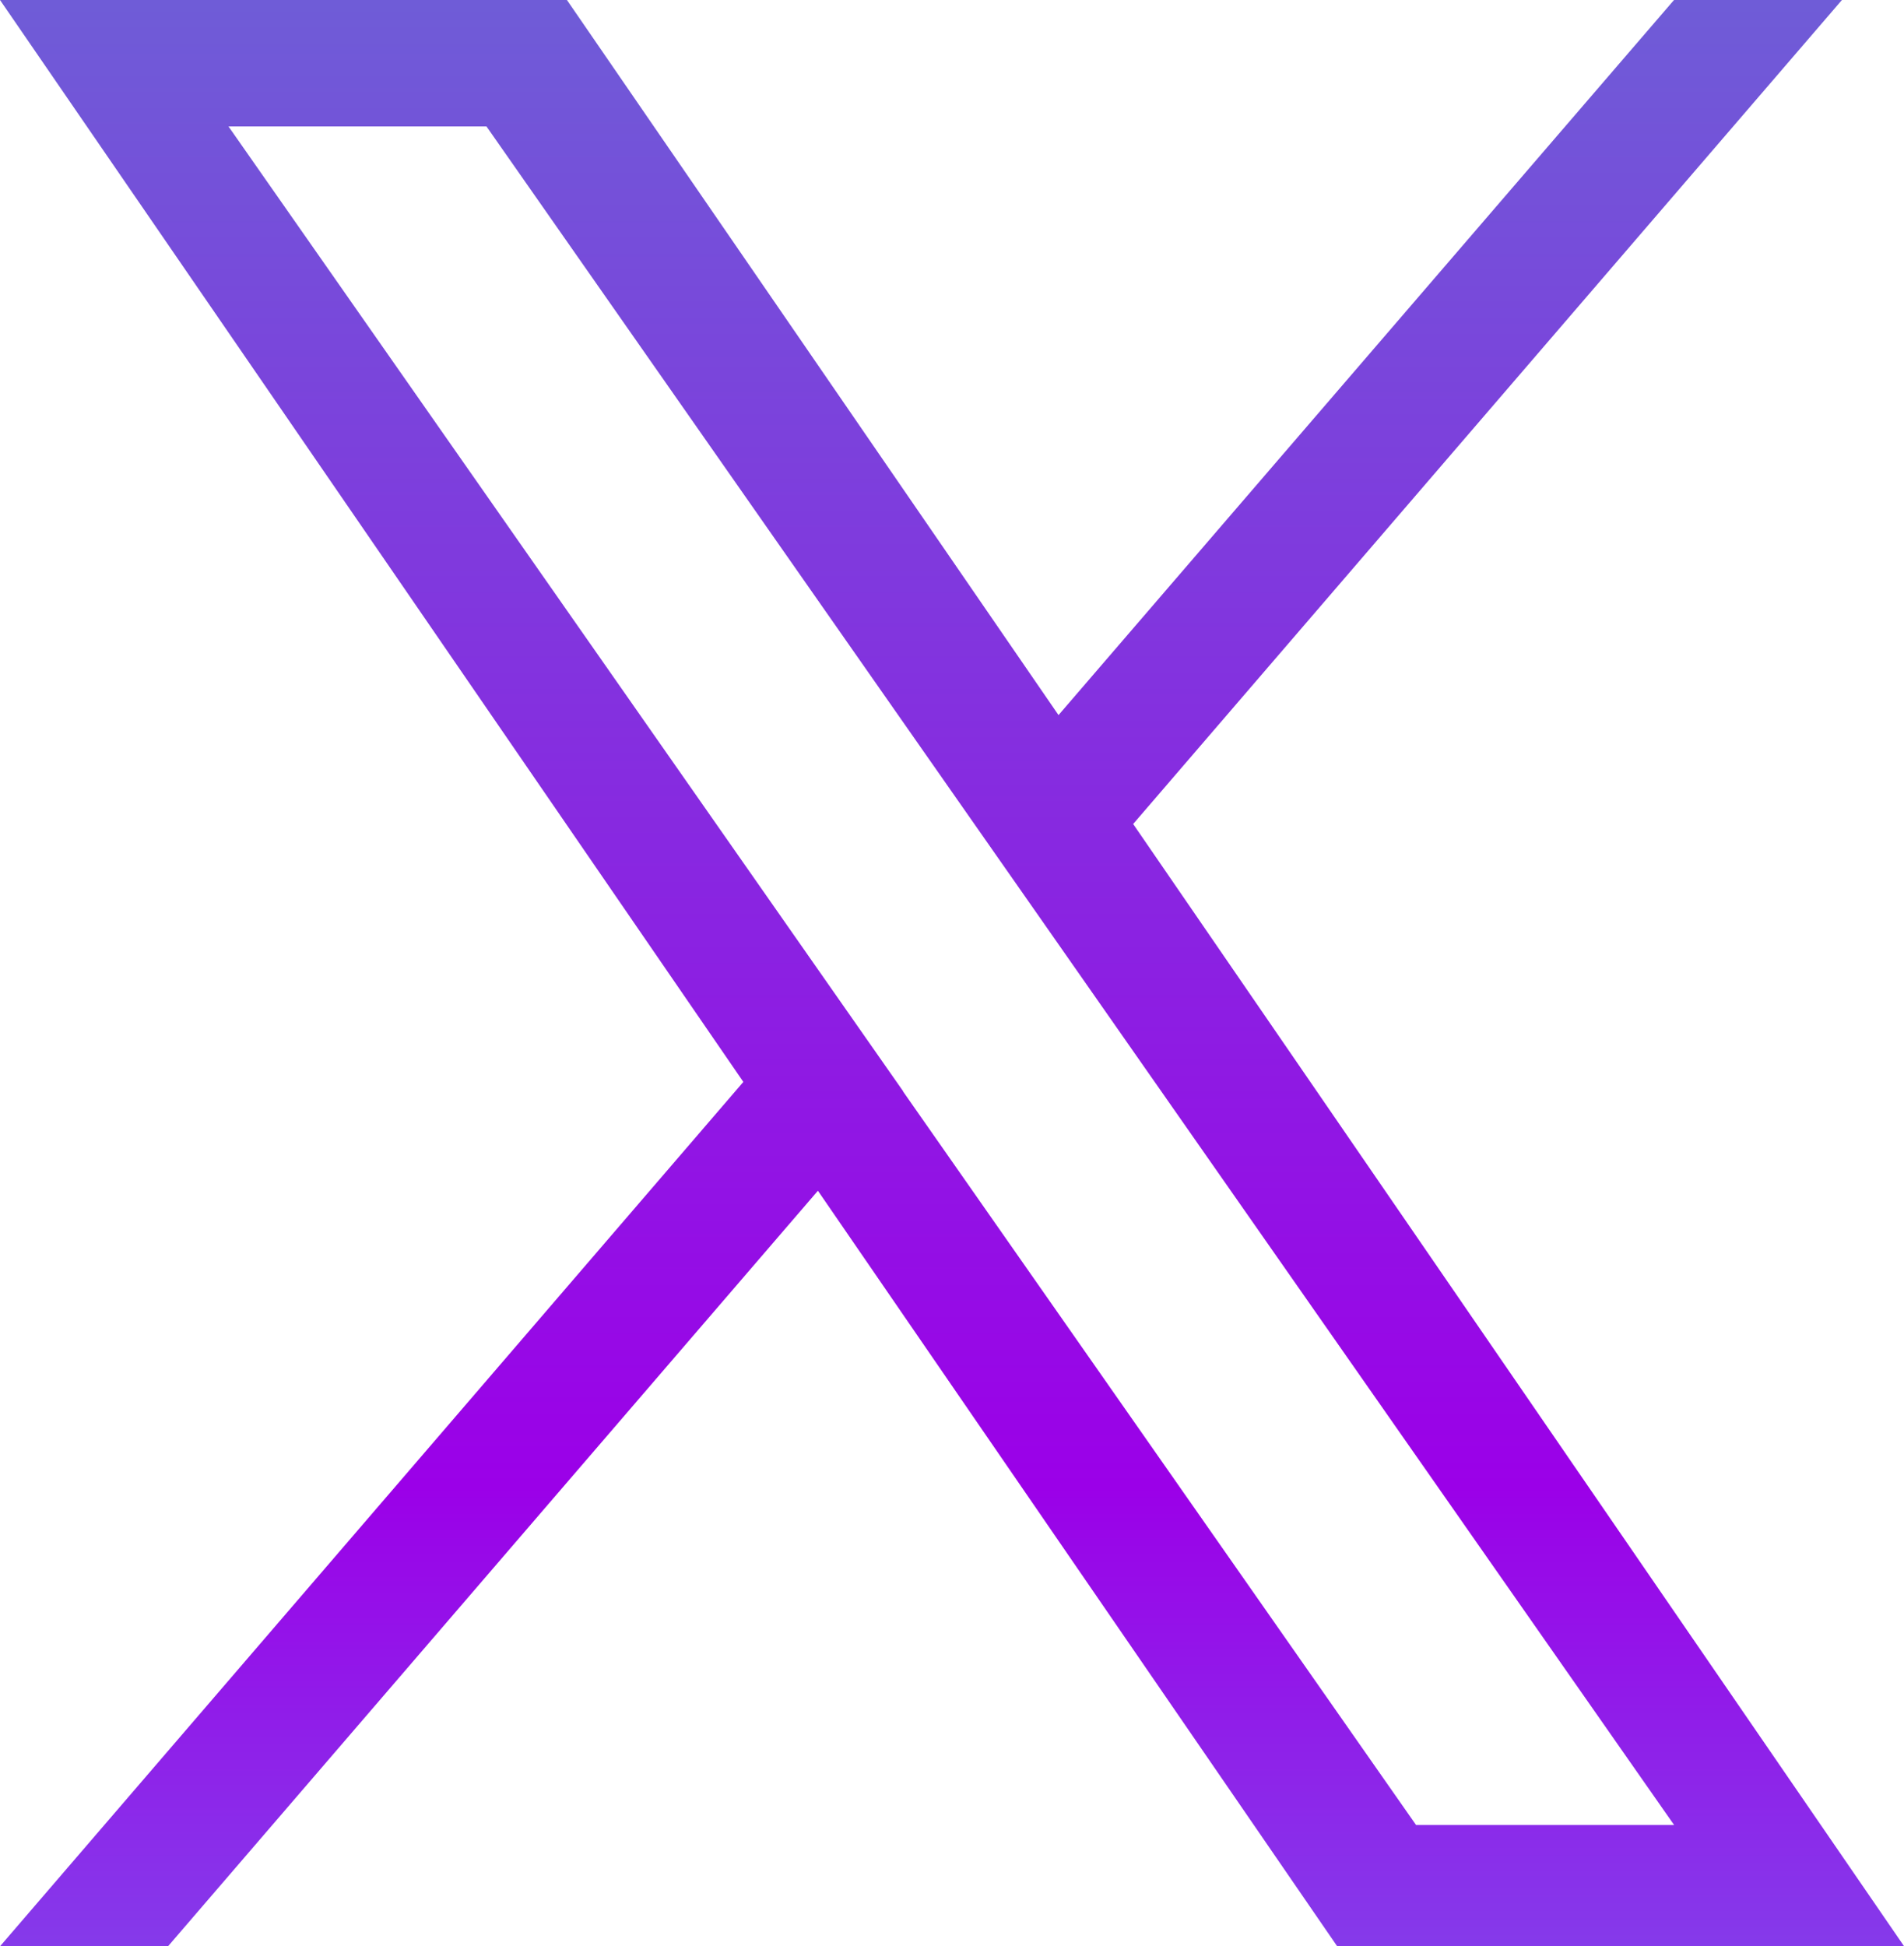 <svg aria-hidden="true" data-name="twitter" xmlns="http://www.w3.org/2000/svg" width="24.231" height="24.764" viewBox="0 0 24.231 24.764"><defs><linearGradient id="a" x1=".5" x2=".5" y2="1" gradientUnits="objectBoundingBox"><stop offset="0" stop-color="#6f5cd7"/><stop offset=".505" stop-color="#9b00e8"/><stop offset="1" stop-color="#56b7ef"/></linearGradient></defs><path data-name="twitter" d="M27.606 10.486 36.626 0h-2.137l-7.833 9.1L20.4 0h-7.215l9.46 13.768-9.46 11h2.138l8.271-9.615 6.606 9.611h7.215zm-2.928 3.4-.959-1.371-7.626-10.906h3.283l6.155 8.8.959 1.371 8 11.444h-3.284l-6.528-9.334Z" transform="translate(-13.185)" fill="url(#a)"/></svg>